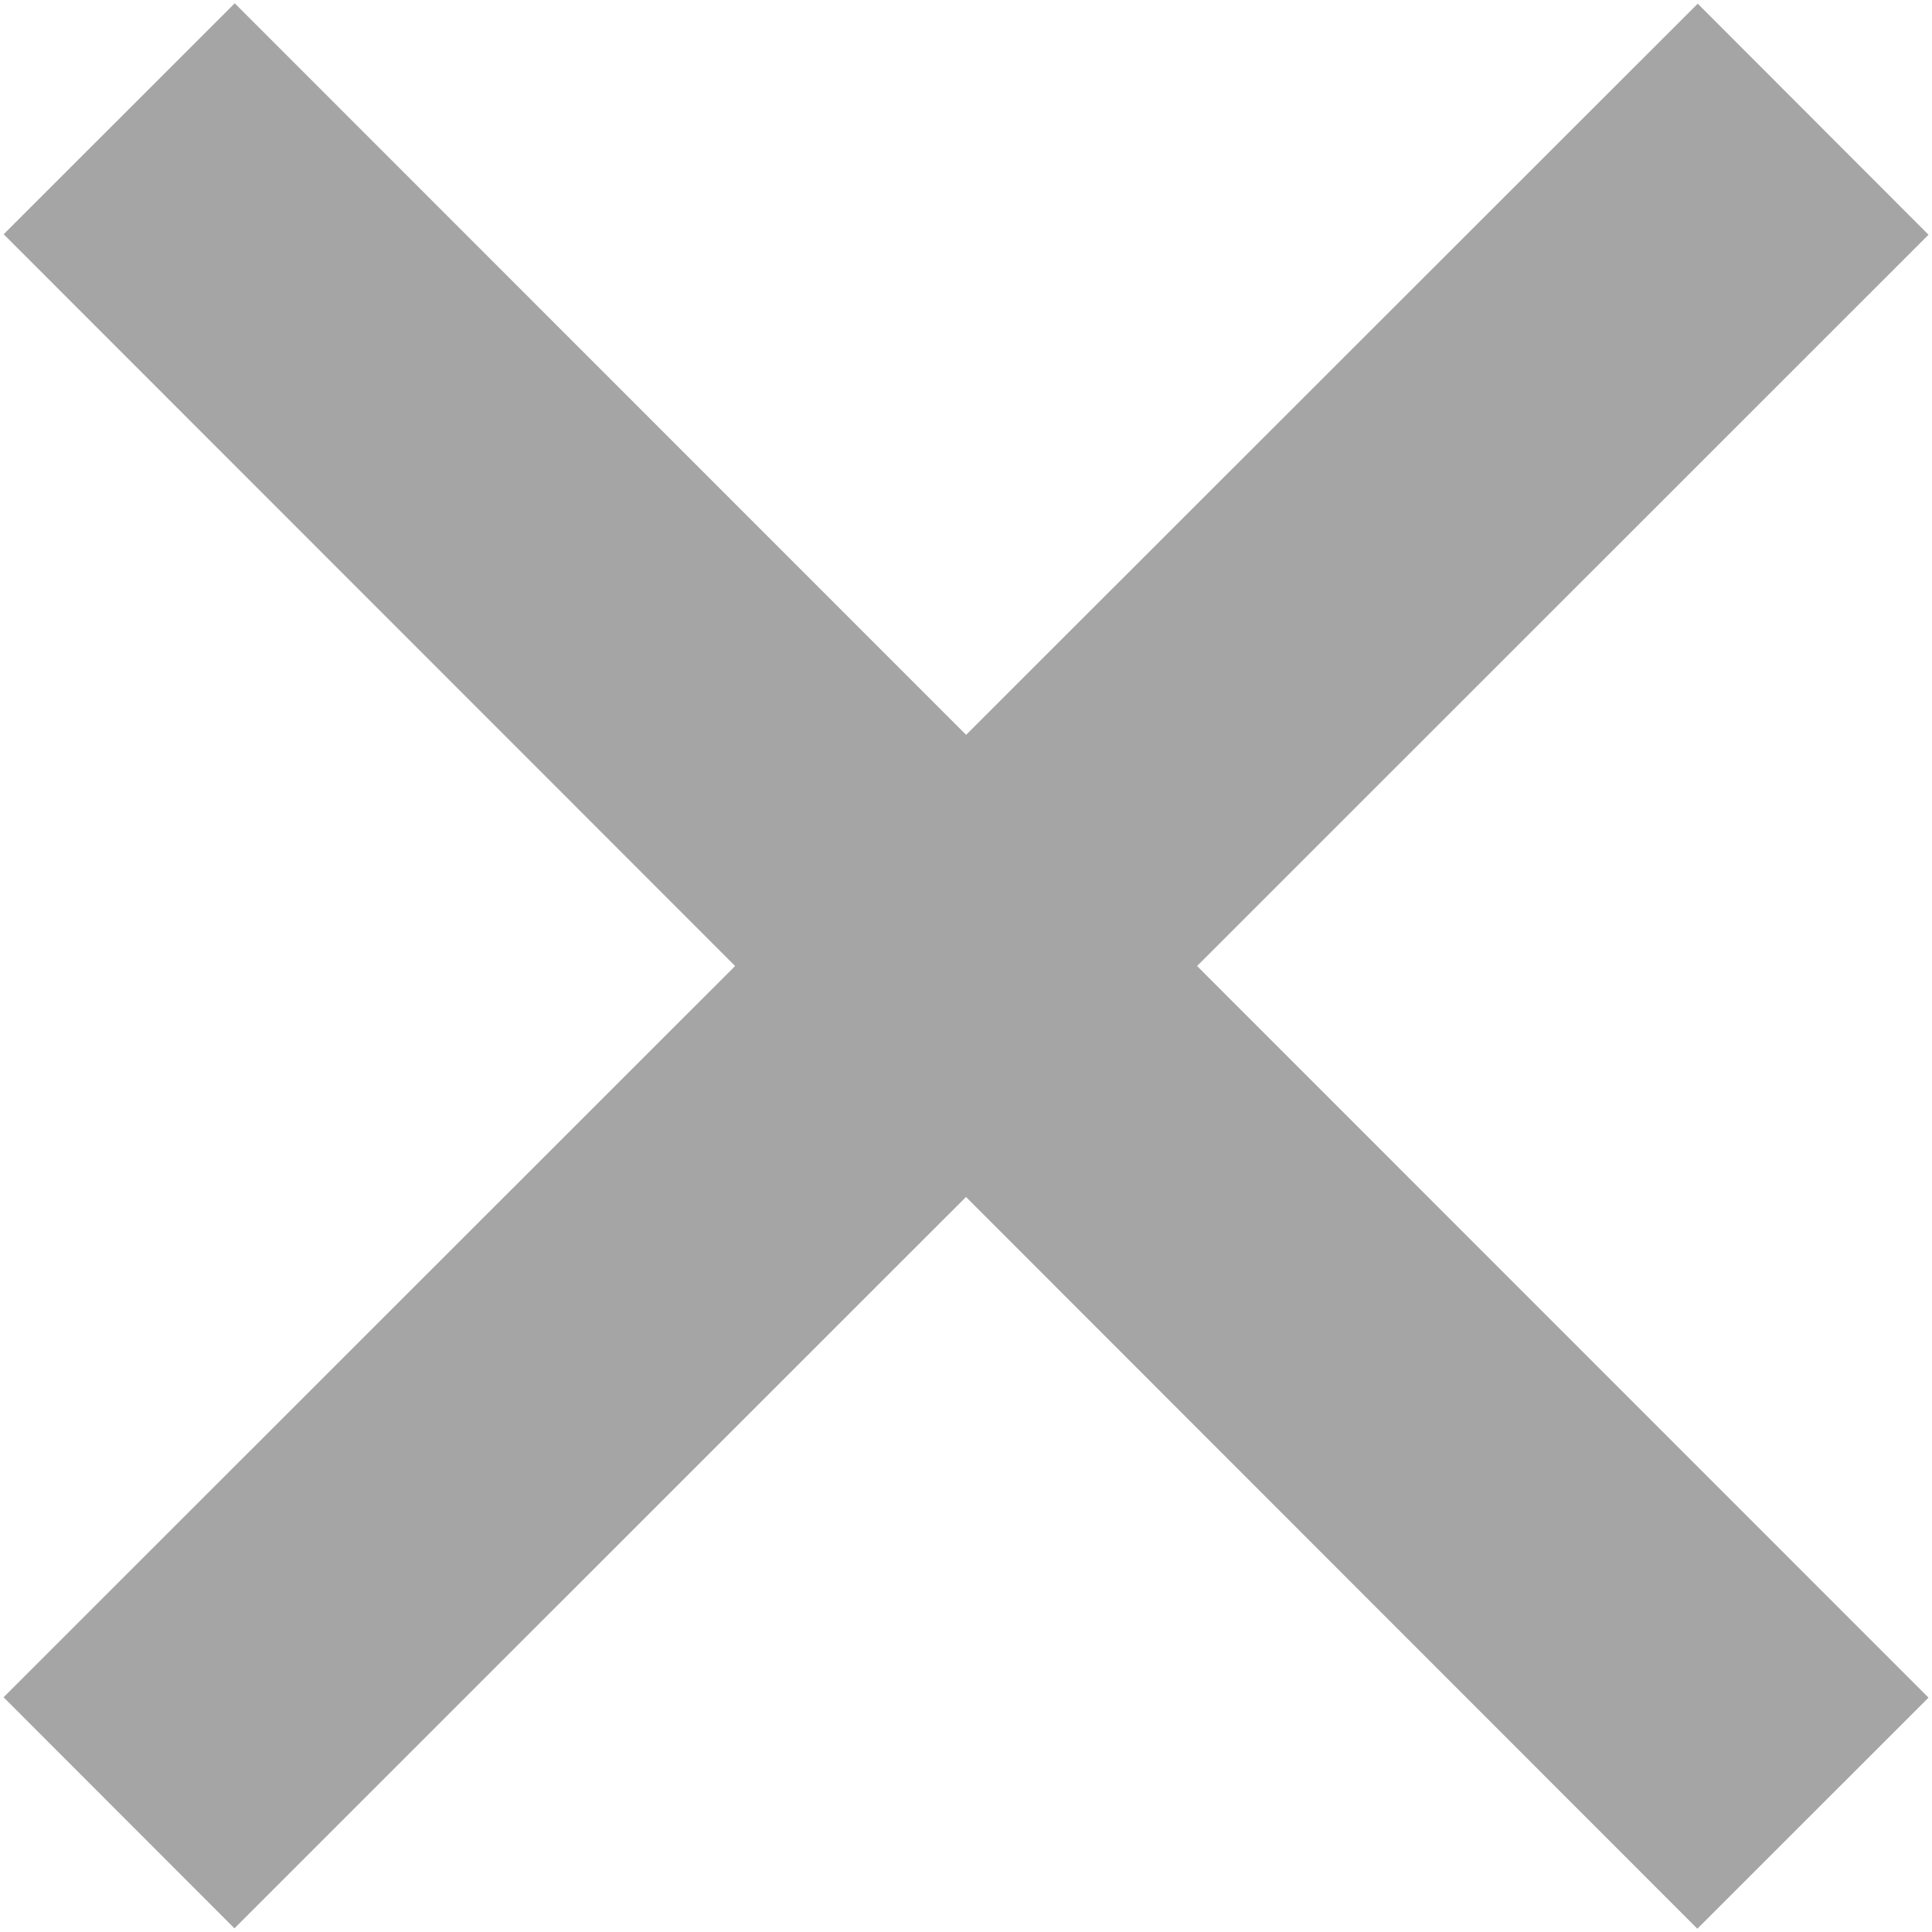 <?xml version="1.0" encoding="utf-8"?>
<!DOCTYPE svg PUBLIC "-//W3C//DTD SVG 1.1//EN" "http://www.w3.org/Graphics/SVG/1.1/DTD/svg11.dtd">
<svg version="1.1" id="Layer_1" xmlns="http://www.w3.org/2000/svg" xmlns:xlink="http://www.w3.org/1999/xlink" x="0px" y="0px"
	 width="20px" height="20px" viewBox="0 0 20 20" enable-background="new 0 0 20 20" xml:space="preserve">
<polygon fill="#A5A5A5" points="19.964,2.43 17.575,0.038 10.001,7.607 2.43,0.034 0.038,2.425 7.61,10 0.037,17.57 2.427,19.962 
	10,12.391 17.571,19.966 19.964,17.574 12.392,10 "/>
</svg>
